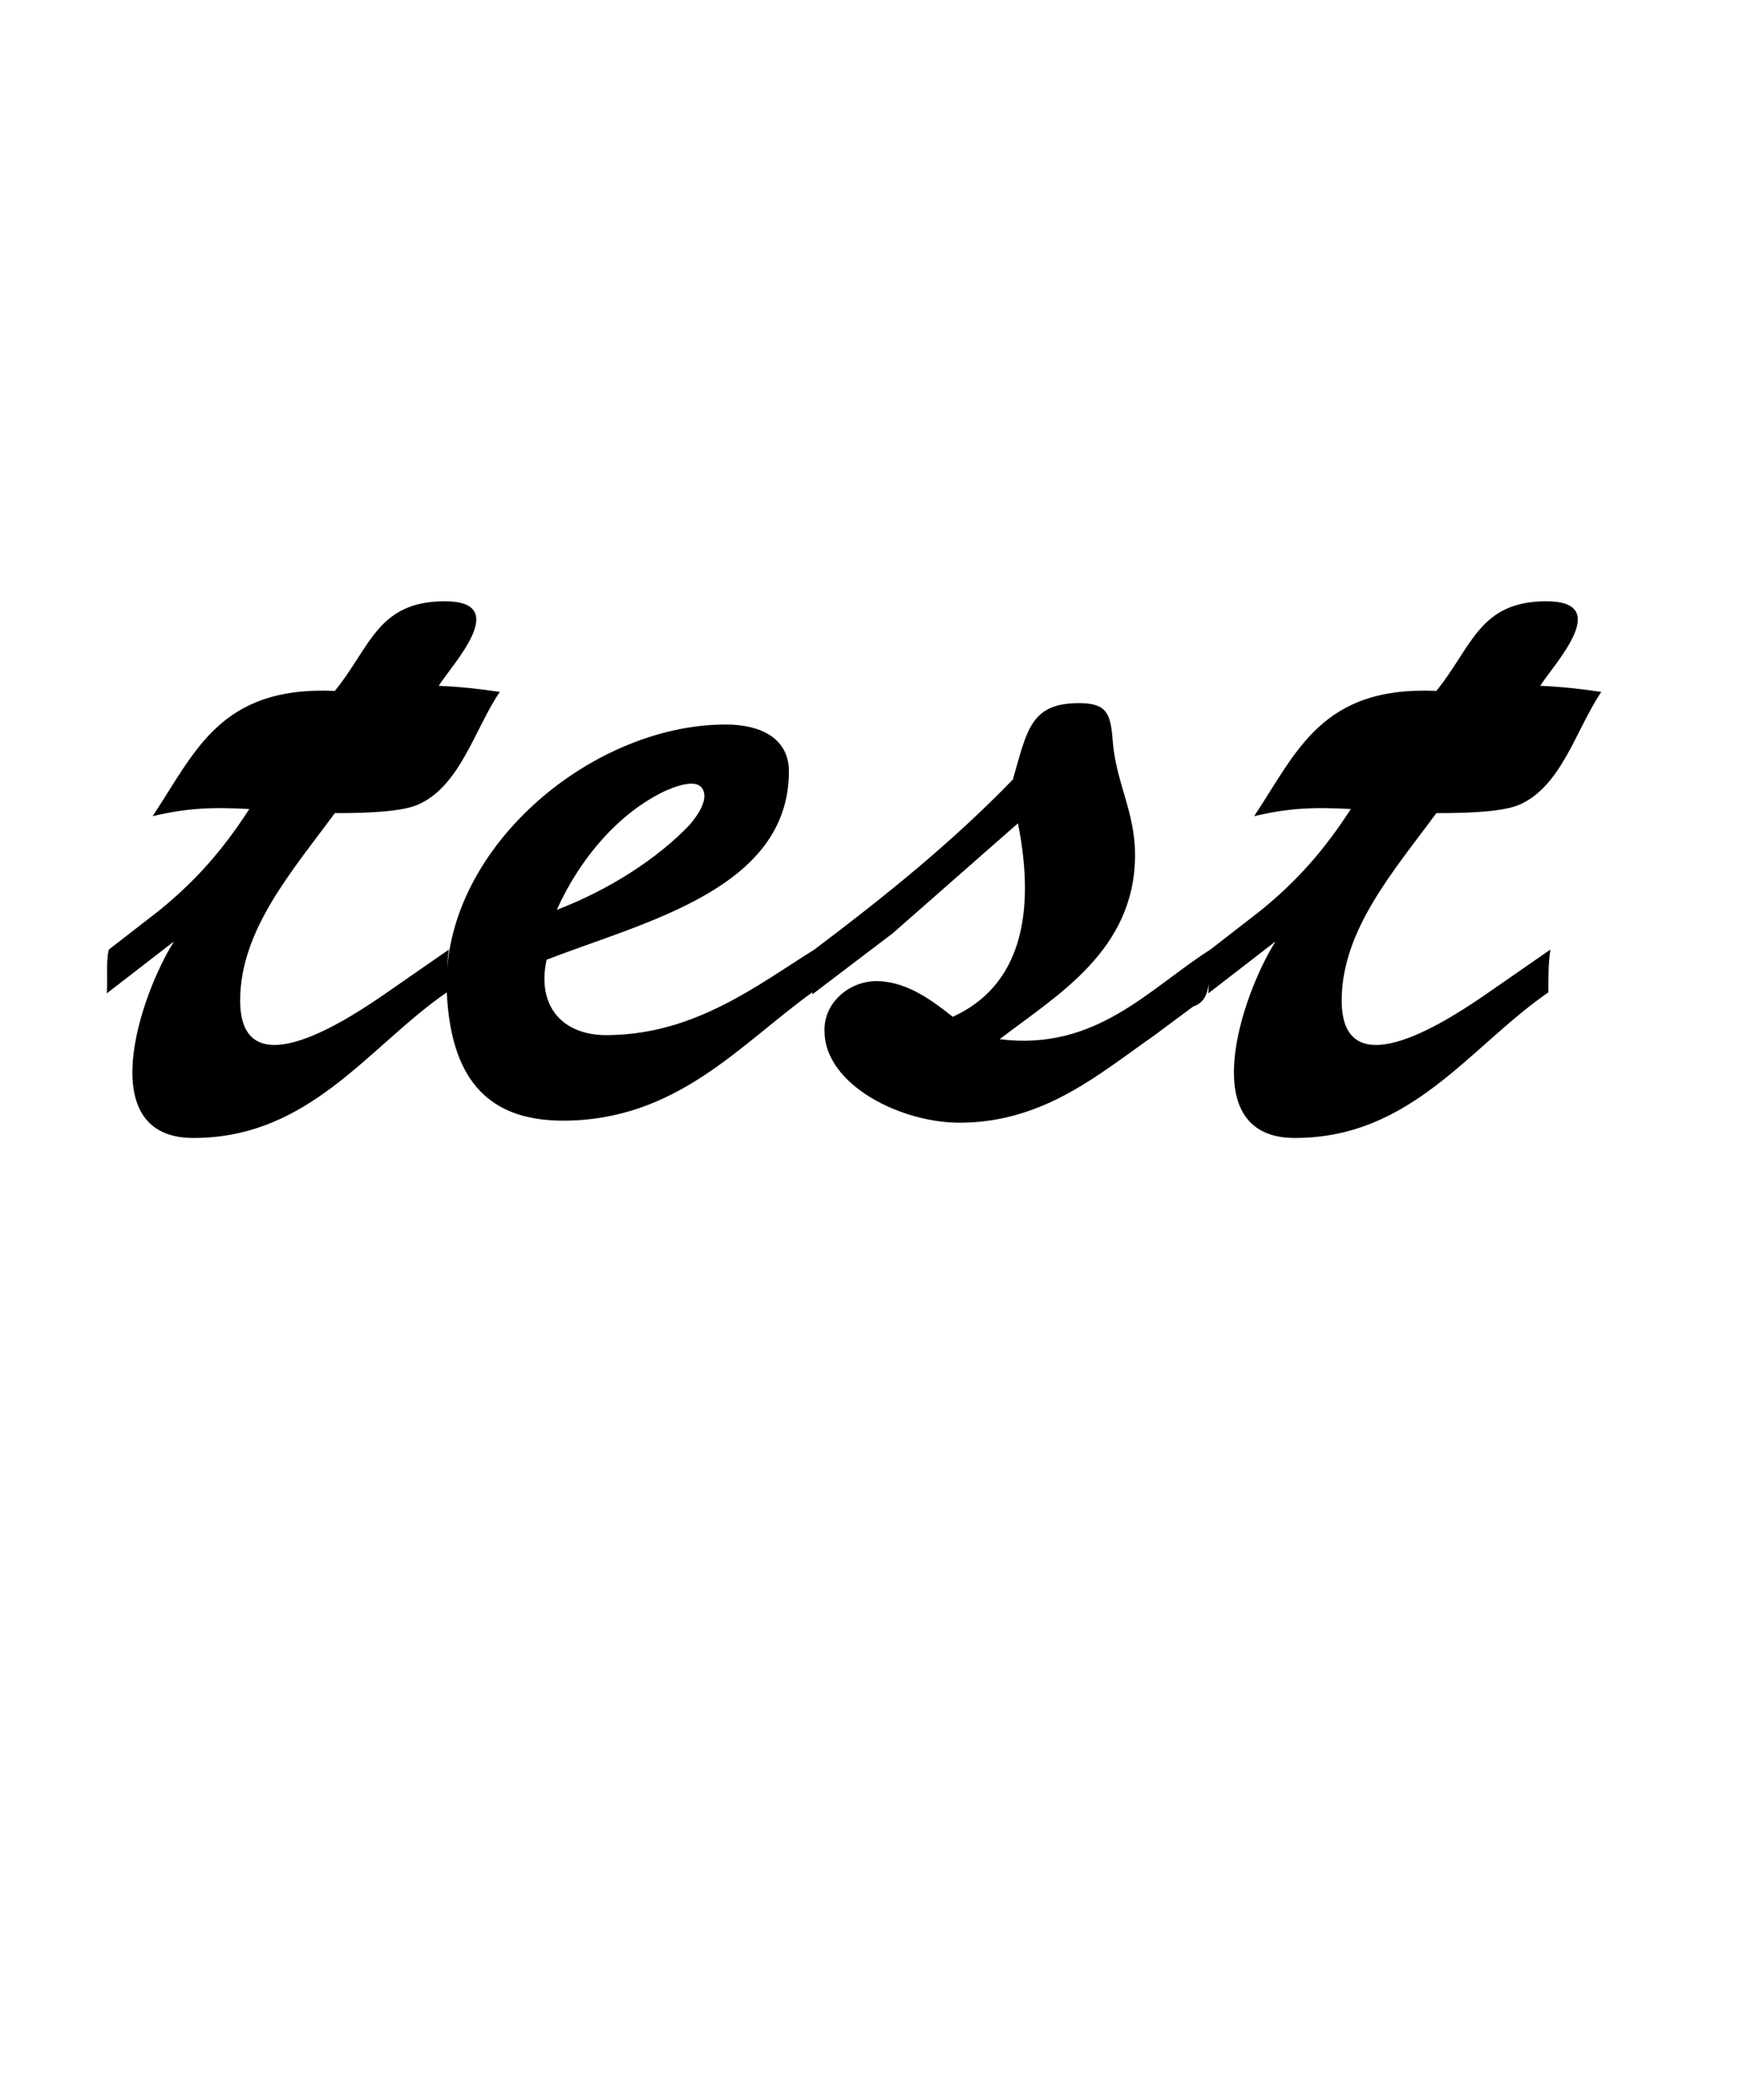 <?xml version="1.0"?>
<svg xmlns="http://www.w3.org/2000/svg" width="169" height="204"><g><title>Layer 1</title><g yscale="3.438" xscale="3.438" elemBBoxHeight="52.141" elemBBoxWidth="145.25" display="null" shapeVal="0" shapeId="0" lineHeight="1" font-style="normal" font-weight="normal" text-anchor="start" fill="0" font-id="1" font-family="Brush-Script" font-size="28.779" text="test" type="text" id="svg_1"><path d="m43.623,92.252c-0.198,1.286 -0.198,2.671 -0.198,4.155c-7.618,5.244 -13.258,14.148 -24.635,14.148c-9.795,0 -5.244,-13.752 -1.88,-19.095c0,0 -6.53,5.046 -6.53,5.046c0.099,-1.385 -0.099,-3.067 0.198,-4.254c0,0 4.848,-3.76 4.848,-3.76c3.661,-2.968 6.233,-5.936 8.805,-9.894c-3.661,-0.198 -6.035,-0.099 -9.399,0.693c4.155,-6.233 6.53,-12.664 17.71,-12.169c3.463,-4.254 4.155,-8.707 10.685,-8.707c6.53,0 0.792,6.035 -0.594,8.212c2.177,0.099 3.958,0.297 5.936,0.594c-2.473,3.661 -3.859,9.201 -8.014,10.982c-1.484,0.594 -4.155,0.792 -8.014,0.792c-4.155,5.639 -9.201,11.378 -9.201,18.204c0,9.003 10.982,1.484 14.148,-0.693c0,0 6.134,-4.254 6.134,-4.254m35.519,0c0,0 -0.198,4.155 -0.198,4.155c-7.024,5.046 -13.159,12.466 -24.24,12.466c-7.717,0 -10.883,-4.551 -11.279,-12.367c-0.693,-13.752 13.851,-26.119 27.109,-26.119c3.463,0 6.134,1.385 6.134,4.551c0,11.477 -14.148,14.643 -23.547,18.303c-0.989,4.551 1.583,7.42 6.035,7.321c8.41,-0.099 14.445,-4.848 19.985,-8.311c0,0 0,0 0,0m-10.685,-14.94c-0.099,-1.88 -2.374,-1.088 -3.76,-0.495c-4.65,2.177 -8.41,6.728 -10.586,11.576c4.947,-1.88 9.795,-4.947 12.961,-8.311c0.89,-1.088 1.385,-1.979 1.385,-2.77c0,0 0,0 0,0m49.172,14.94c-0.297,2.276 0.396,4.848 -1.682,5.541c0,0 -3.859,2.869 -3.859,2.869c-5.145,3.562 -10.487,8.311 -18.6,8.41c-5.837,0.099 -13.357,-3.661 -13.357,-8.904c-0.099,-2.77 2.473,-4.947 5.244,-4.848c2.968,0.099 5.442,2.078 7.222,3.463c6.53,-2.968 8.113,-9.894 6.332,-18.798c0,0 -12.169,10.685 -12.169,10.685c0,0 -7.816,5.936 -7.816,5.936c0.099,-1.484 -0.099,-3.067 0.198,-4.353c6.827,-5.145 13.357,-10.388 19.293,-16.523c1.385,-4.749 1.682,-7.42 6.431,-7.42c2.671,0 3.067,0.989 3.265,3.562c0.297,4.155 2.177,6.926 2.177,11.18c0,9.3 -7.618,13.653 -13.159,17.908c9.399,1.187 14.544,-4.947 20.48,-8.707c0,0 0,0 0,0m33.045,0c-0.198,1.286 -0.198,2.671 -0.198,4.155c-7.618,5.244 -13.258,14.148 -24.635,14.148c-9.795,0 -5.244,-13.752 -1.88,-19.095c0,0 -6.53,5.046 -6.53,5.046c0.099,-1.385 -0.099,-3.067 0.198,-4.254c0,0 4.848,-3.76 4.848,-3.76c3.661,-2.968 6.233,-5.936 8.805,-9.894c-3.661,-0.198 -6.035,-0.099 -9.399,0.693c4.155,-6.233 6.53,-12.664 17.71,-12.169c3.463,-4.254 4.155,-8.707 10.685,-8.707c6.53,0 0.792,6.035 -0.594,8.212c2.177,0.099 3.957,0.297 5.936,0.594c-2.473,3.661 -3.859,9.201 -8.014,10.982c-1.484,0.594 -4.155,0.792 -8.014,0.792c-4.155,5.639 -9.201,11.378 -9.201,18.204c0,9.003 10.982,1.484 14.148,-0.693c0,0 6.134,-4.254 6.134,-4.254" fill="#000000" id="svg_2"/><rect opacity="0" fill="#000000" height="52.132" width="145.25" y="58.418" x="10.375" id="svg_3"/></g></g></svg>
